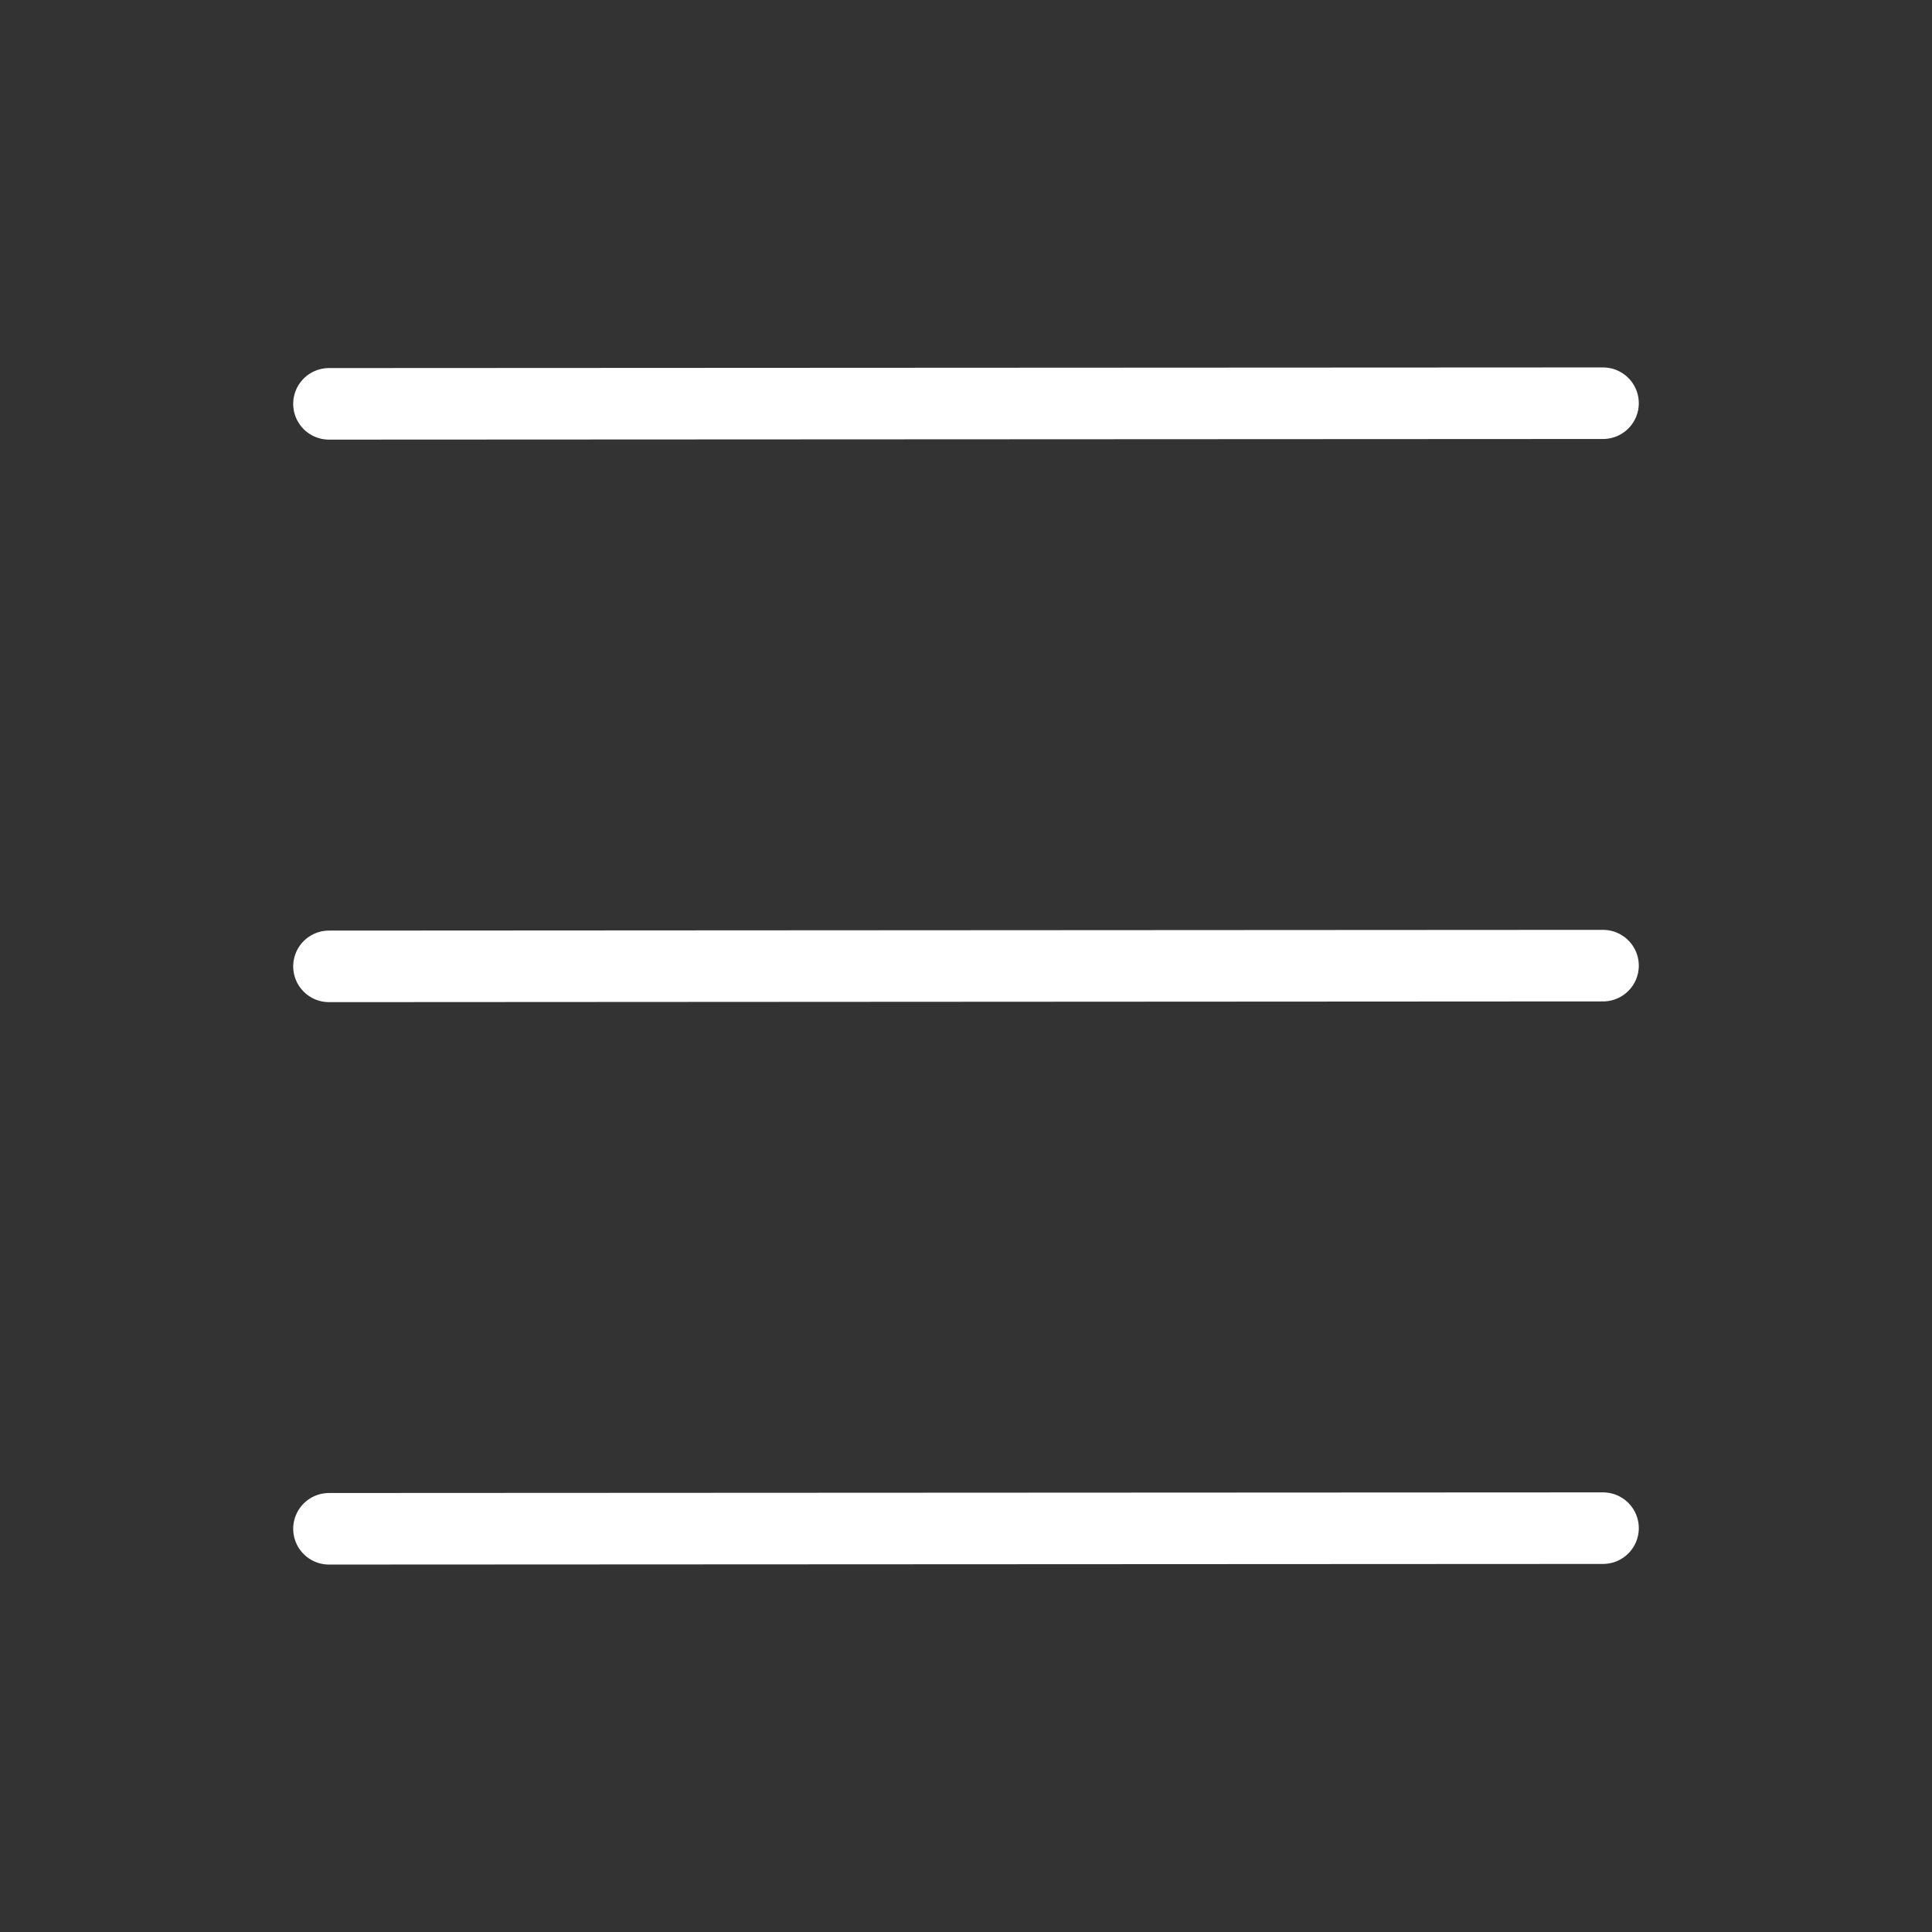 <?xml version="1.0" encoding="UTF-8"?>
<svg id="Layer_1" xmlns="http://www.w3.org/2000/svg" viewBox="0 0 216 216">
  <rect x="0" y="0" width="216" height="216" fill="#333333" stroke="none"/>
  <defs>
    <style>
      .cls-1 {
        fill: #ffffff;
        stroke: #ffffff;
        stroke-linecap: round;
        stroke-miterlimit: 10;
        stroke-width: 8px;
      }
    </style>
  </defs>
  <line class="cls-1" x1="36.78" y1="108.04" x2="179.22" y2="107.96"/>
  <line class="cls-1" x1="36.78" y1="45.15" x2="179.22" y2="45.08"/>
  <line class="cls-1" x1="36.78" y1="170.92" x2="179.22" y2="170.85"/>
</svg>